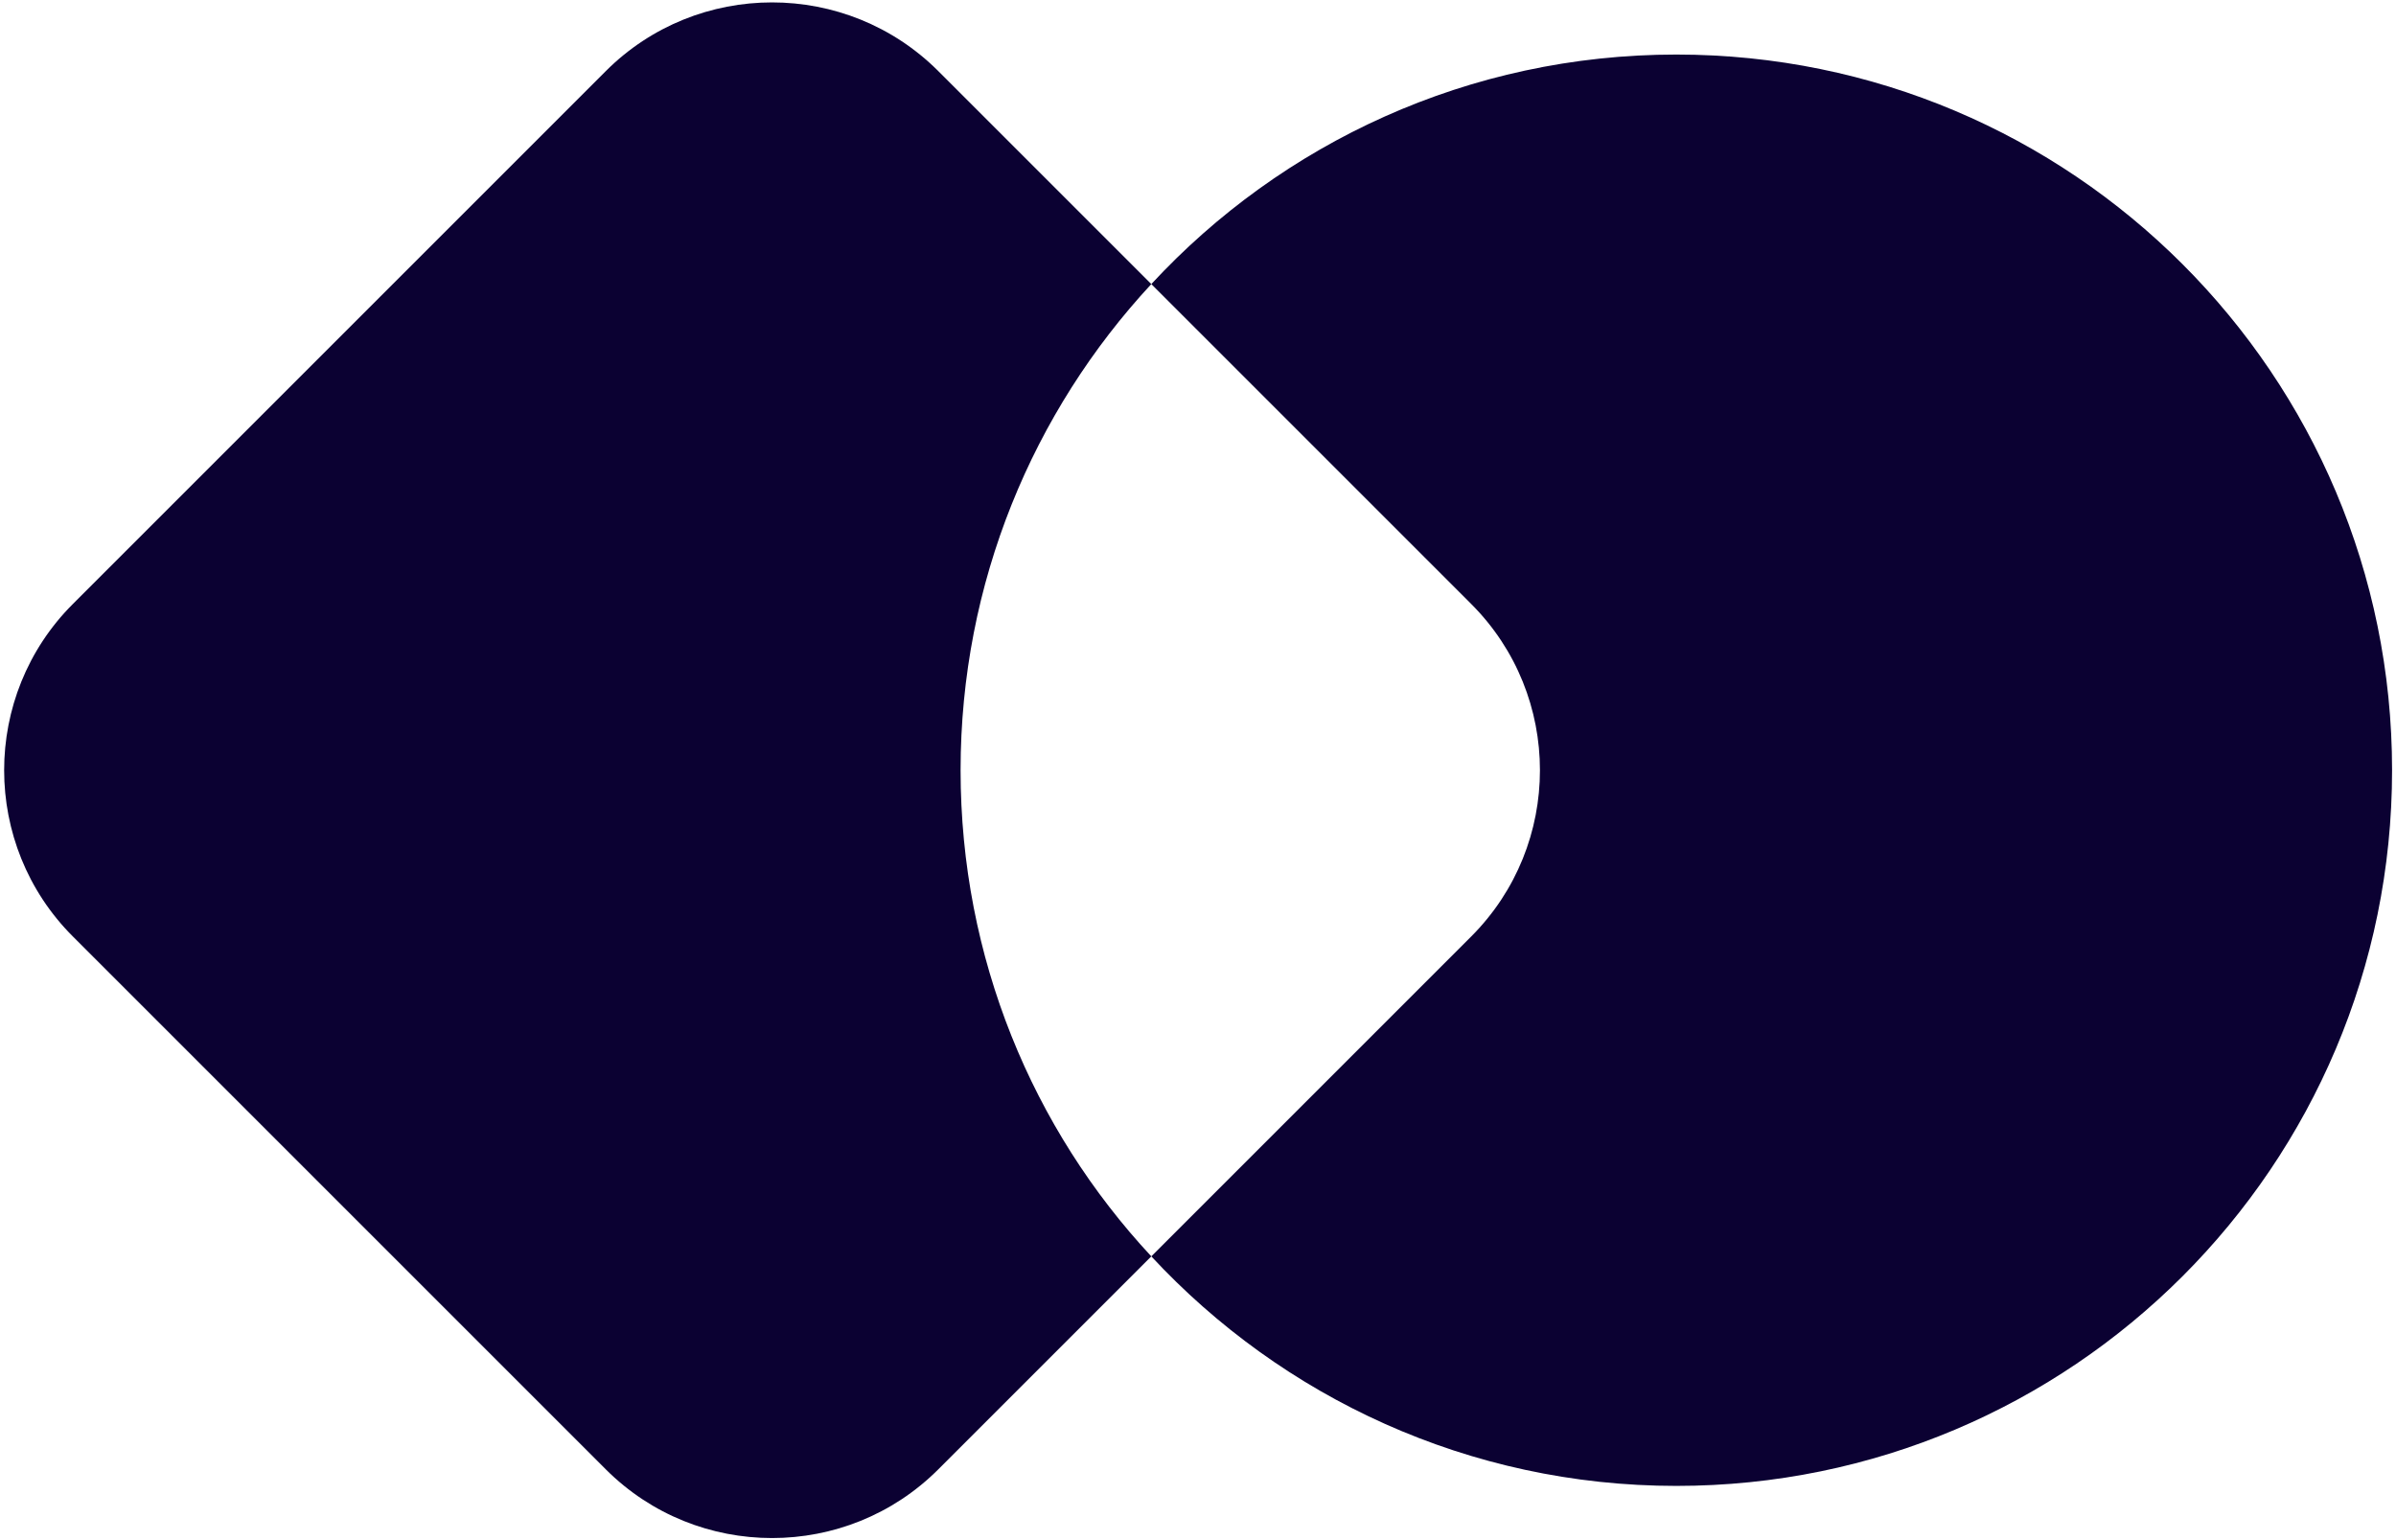 <?xml version="1.0" encoding="utf-8"?>
<!-- Generator: Adobe Illustrator 26.0.1, SVG Export Plug-In . SVG Version: 6.00 Build 0)  -->
<svg version="1.1" id="Layer_1" xmlns="http://www.w3.org/2000/svg" xmlns:xlink="http://www.w3.org/1999/xlink" x="0px" y="0px"
	 viewBox="0 0 549 353" style="enable-background:new 0 0 549 353;" xml:space="preserve" >
<g>
	<g >
		<path  class="st0" d="M384.1,12.5L384.1,12.5c-47.6,0-90.4,20.3-120.3,52.6l73.3,73.3c21,21,21,55.2,0,76.2l-73.3,73.3
			c30,32.3,72.8,52.6,120.3,52.6h0c90.6,0,164-73.4,164-164v0C548.1,85.9,474.7,12.5,384.1,12.5z"/>
		<path  class="st0" d="M220.1,176.5c0-43,16.6-82.2,43.7-111.4L215,16.3c-21-21-55.2-21-76.2,0L16.7,138.4c-21,21-21,55.2,0,76.2
			l122.1,122.1c21,21,55.2,21,76.2,0l48.8-48.8C236.6,258.7,220.1,219.5,220.1,176.5L220.1,176.5z"/>
	</g>
</g>
<style type="text/css">
	.st0{fill:#0b0132;}
</style>
</svg>
